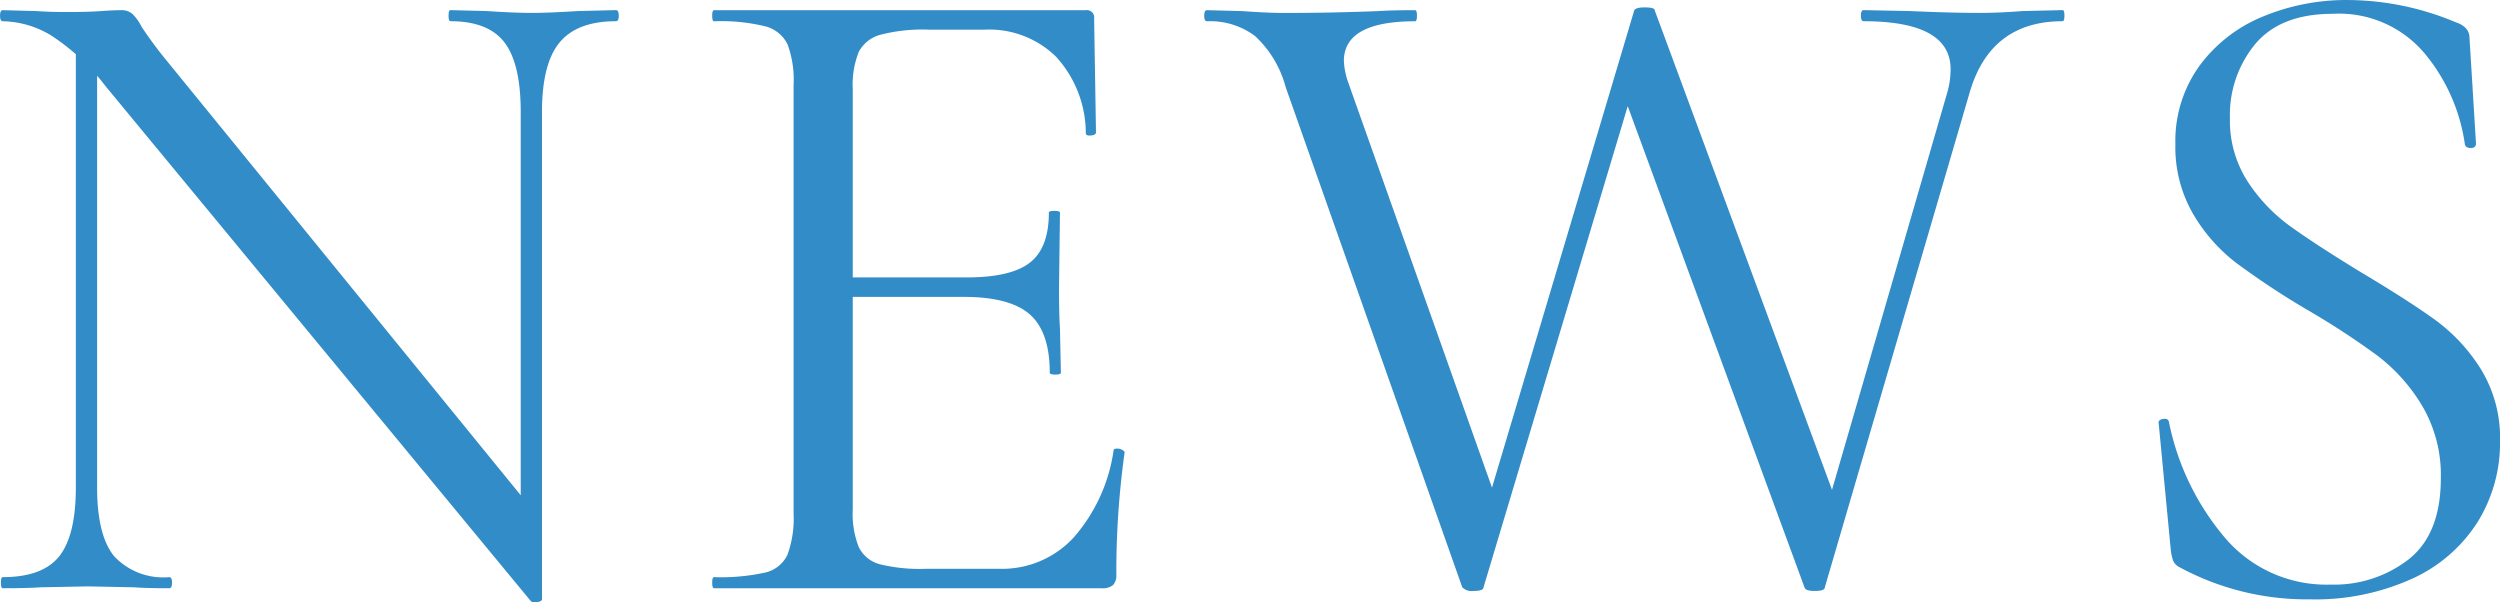 <svg xmlns="http://www.w3.org/2000/svg" width="205.428" height="49.501" viewBox="0 0 205.428 49.501"><path d="M-97.09-45.752l1.748.152V-8.284q0,3.952,1.406,5.662a5.527,5.527,0,0,0,4.522,1.71q.228,0,.228.456T-89.414,0q-1.9,0-2.888-.076l-3.8-.076-3.876.076Q-101.042,0-103.094,0q-.152,0-.152-.456t.152-.456q3.268,0,4.636-1.71t1.368-5.662ZM-58.786.912q0,.152-.38.228a.576.576,0,0,1-.532-.076l-34.96-42.332A17.915,17.915,0,0,0-99.1-45.41a7.859,7.859,0,0,0-3.99-1.178q-.228,0-.228-.456t.228-.456l2.812.076q.912.076,2.508.076,1.672,0,2.736-.076t1.672-.076a1.382,1.382,0,0,1,.874.266,3.714,3.714,0,0,1,.8,1.1q.912,1.368,1.9,2.584l30.4,37.316Zm0,0-1.748-2.356v-37.7q0-3.952-1.33-5.7t-4.446-1.748q-.152,0-.152-.456t.152-.456l2.964.076q2.28.152,3.724.152,1.368,0,3.8-.152l3.116-.076q.228,0,.228.456t-.228.456q-3.192,0-4.636,1.748t-1.444,5.7ZM-44.65,0Q-44.8,0-44.8-.456t.152-.456a16.818,16.818,0,0,0,4.218-.38,2.671,2.671,0,0,0,1.824-1.482,8.722,8.722,0,0,0,.494-3.382V-41.344a8.421,8.421,0,0,0-.494-3.344,2.807,2.807,0,0,0-1.824-1.482,15.347,15.347,0,0,0-4.218-.418q-.152,0-.152-.456t.152-.456H-14.1a.6.6,0,0,1,.684.684l.152,9.348q0,.228-.418.266t-.418-.19a9.357,9.357,0,0,0-2.432-6.27A7.836,7.836,0,0,0-22.382-45.9h-4.636a13.8,13.8,0,0,0-3.952.418,2.852,2.852,0,0,0-1.786,1.406,7.35,7.35,0,0,0-.494,3.116v34.5a7.389,7.389,0,0,0,.494,3.078,2.676,2.676,0,0,0,1.71,1.406,13.823,13.823,0,0,0,3.8.38h6.08a8,8,0,0,0,6.08-2.584,13.79,13.79,0,0,0,3.268-7.144q0-.152.3-.152a.8.8,0,0,1,.418.114q.19.114.19.19A70.92,70.92,0,0,0-11.59-1.14a1.2,1.2,0,0,1-.266.874,1.331,1.331,0,0,1-.95.266Zm27.588-17.708q0-3.344-1.634-4.788T-24.13-23.94h-11.4v-1.6H-23.9q3.648,0,5.206-1.216t1.558-4.1q0-.152.456-.152t.456.152L-16.3-24.7q0,2.2.076,3.344l.076,3.648q0,.152-.456.152T-17.062-17.708Zm49.4-28.272L18.582-.076q0,.3-.836.3a1.093,1.093,0,0,1-.912-.3L2.318-41.192A8.8,8.8,0,0,0-.19-45.372a6.133,6.133,0,0,0-3.952-1.216q-.228,0-.228-.456t.228-.456l2.888.076q2.128.152,3.42.152,3.952,0,7.752-.152,1.14-.076,3.04-.076.152,0,.152.456t-.152.456q-5.852,0-5.852,3.268a6.134,6.134,0,0,0,.38,1.824l12.54,35.34L17.29-1.6,30.97-47.5q.152-.228.836-.228.836,0,.836.228L48.07-5.776,45.334-1.6l11.4-39.292a7.205,7.205,0,0,0,.228-1.748q0-3.952-7.144-3.952-.228,0-.228-.456t.228-.456l3.8.076q3.344.152,5.776.152,1.52,0,3.5-.152l3.268-.076q.152,0,.152.456t-.152.456q-6,0-7.676,6L46.626-.076q0,.3-.836.3-.76,0-.836-.3L29.6-41.876Zm47.576,7.372a9.215,9.215,0,0,0,1.444,5.168,13.873,13.873,0,0,0,3.5,3.686q2.052,1.482,5.776,3.762,3.952,2.356,6.156,3.952a14.5,14.5,0,0,1,3.762,4.066,10.811,10.811,0,0,1,1.558,5.89,12.364,12.364,0,0,1-1.824,6.612A12.463,12.463,0,0,1,94.924-.8,19.3,19.3,0,0,1,86.45.912a21.966,21.966,0,0,1-10.716-2.66,1.092,1.092,0,0,1-.494-.532,4.281,4.281,0,0,1-.19-.912l-.988-10.336q-.076-.3.342-.38t.494.228a21.17,21.17,0,0,0,4.484,9.386A10.938,10.938,0,0,0,88.2-.3a9.979,9.979,0,0,0,6.422-2.09q2.622-2.09,2.622-6.65a11.217,11.217,0,0,0-1.52-5.928,14.579,14.579,0,0,0-3.686-4.142,65.42,65.42,0,0,0-5.89-3.838,66.126,66.126,0,0,1-5.738-3.8,13.97,13.97,0,0,1-3.534-4.028,10.956,10.956,0,0,1-1.444-5.7,10.555,10.555,0,0,1,2.014-6.5,12.2,12.2,0,0,1,5.244-4.028,17.886,17.886,0,0,1,6.878-1.33,23.081,23.081,0,0,1,8.892,1.824q1.14.38,1.14,1.292l.532,8.664q0,.38-.418.38t-.494-.3a14.949,14.949,0,0,0-3.192-7.334A9.186,9.186,0,0,0,88.35-47.2q-4.256,0-6.346,2.47A9.146,9.146,0,0,0,79.914-38.608Z" transform="translate(103.322 48.336)" fill="#328CC7"/></svg>